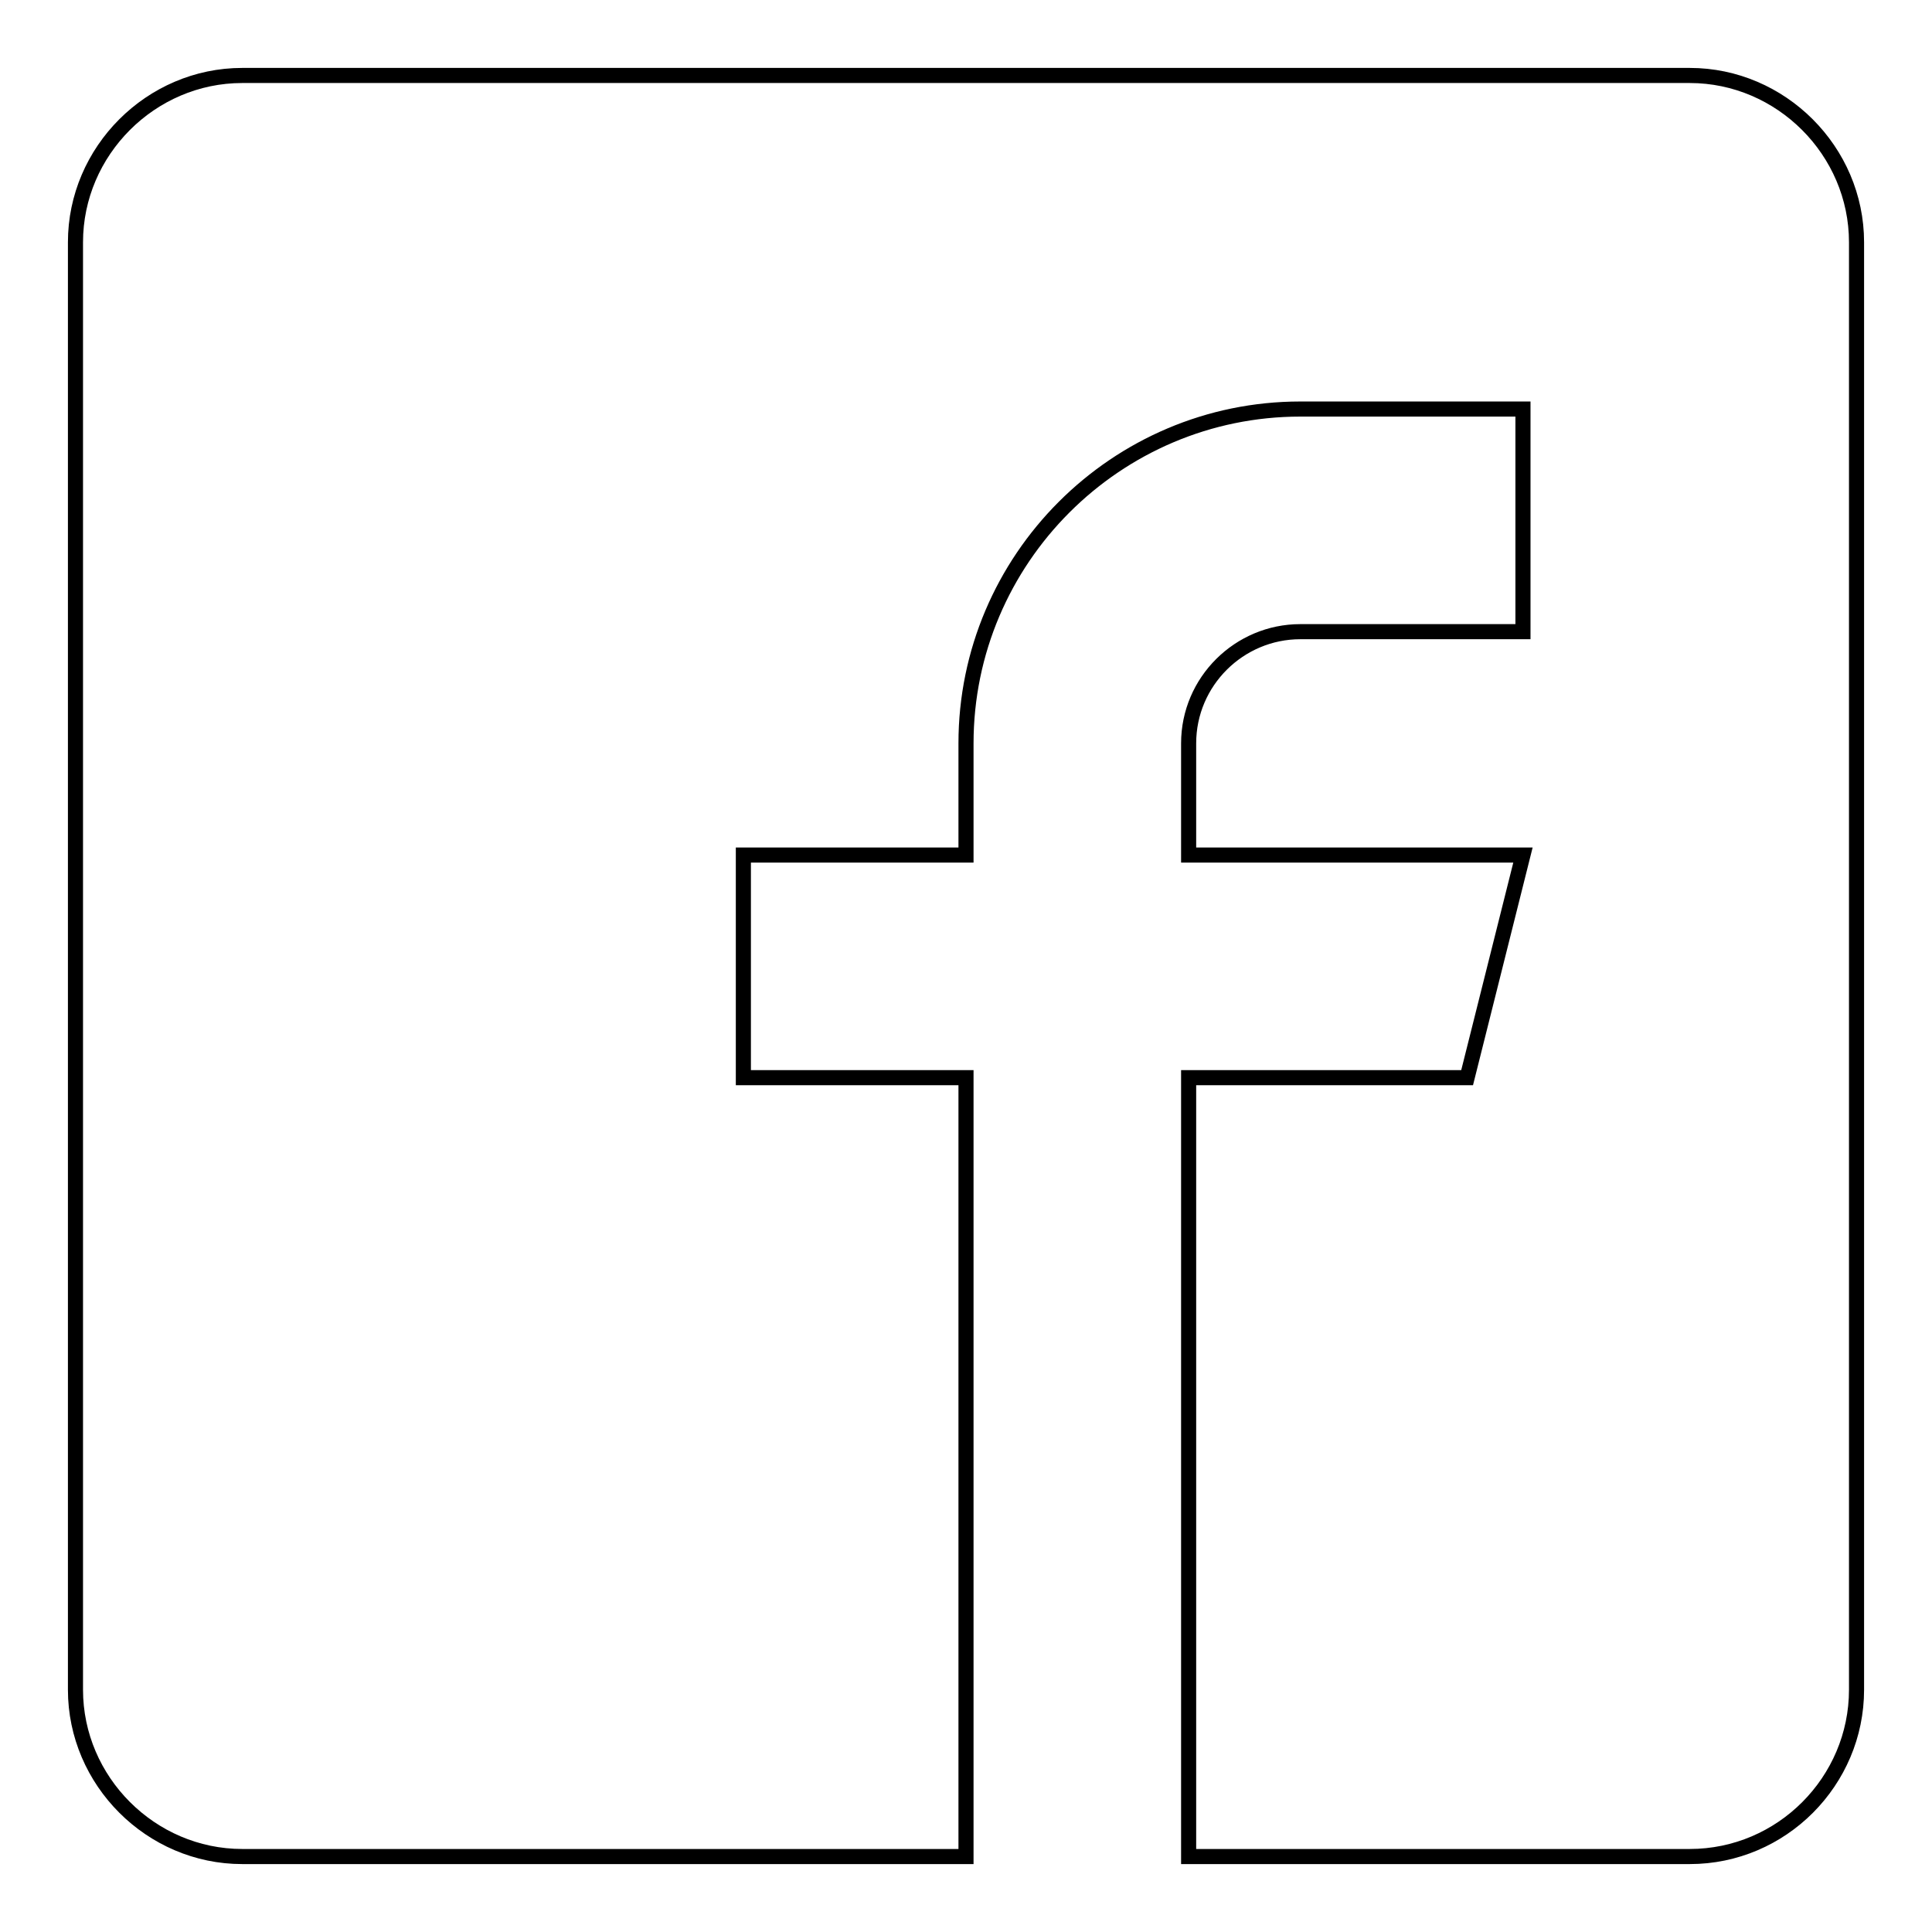 <?xml version="1.0" encoding="utf-8"?>
<!-- Svg Vector Icons : http://www.onlinewebfonts.com/icon -->
<!DOCTYPE svg PUBLIC "-//W3C//DTD SVG 1.1//EN" "http://www.w3.org/Graphics/SVG/1.1/DTD/svg11.dtd">
<svg version="1.1" xmlns="http://www.w3.org/2000/svg" xmlns:xlink="http://www.w3.org/1999/xlink" x="0px" y="0px" viewBox="0 0 256 256" enable-background="new 0 0 256 256" xml:space="preserve">
<g> <path stroke-width="2" fill-opacity="0" stroke="#000000"  d="M223.9,10H32.1C20,10,10,20,10,32.1v191.8C10,236,20,246,32.1,246H128V142.8H98.5v-29.5H128V98.5 c0-24.4,19.9-44.3,44.3-44.3h29.5v29.5h-29.5c-8.1,0-14.8,6.6-14.8,14.8v14.8h44.3l-7.4,29.5h-36.9V246h66.4 c12.2,0,22.1-10,22.1-22.1V32.1C246,20,236,10,223.9,10z"/></g>
</svg>
